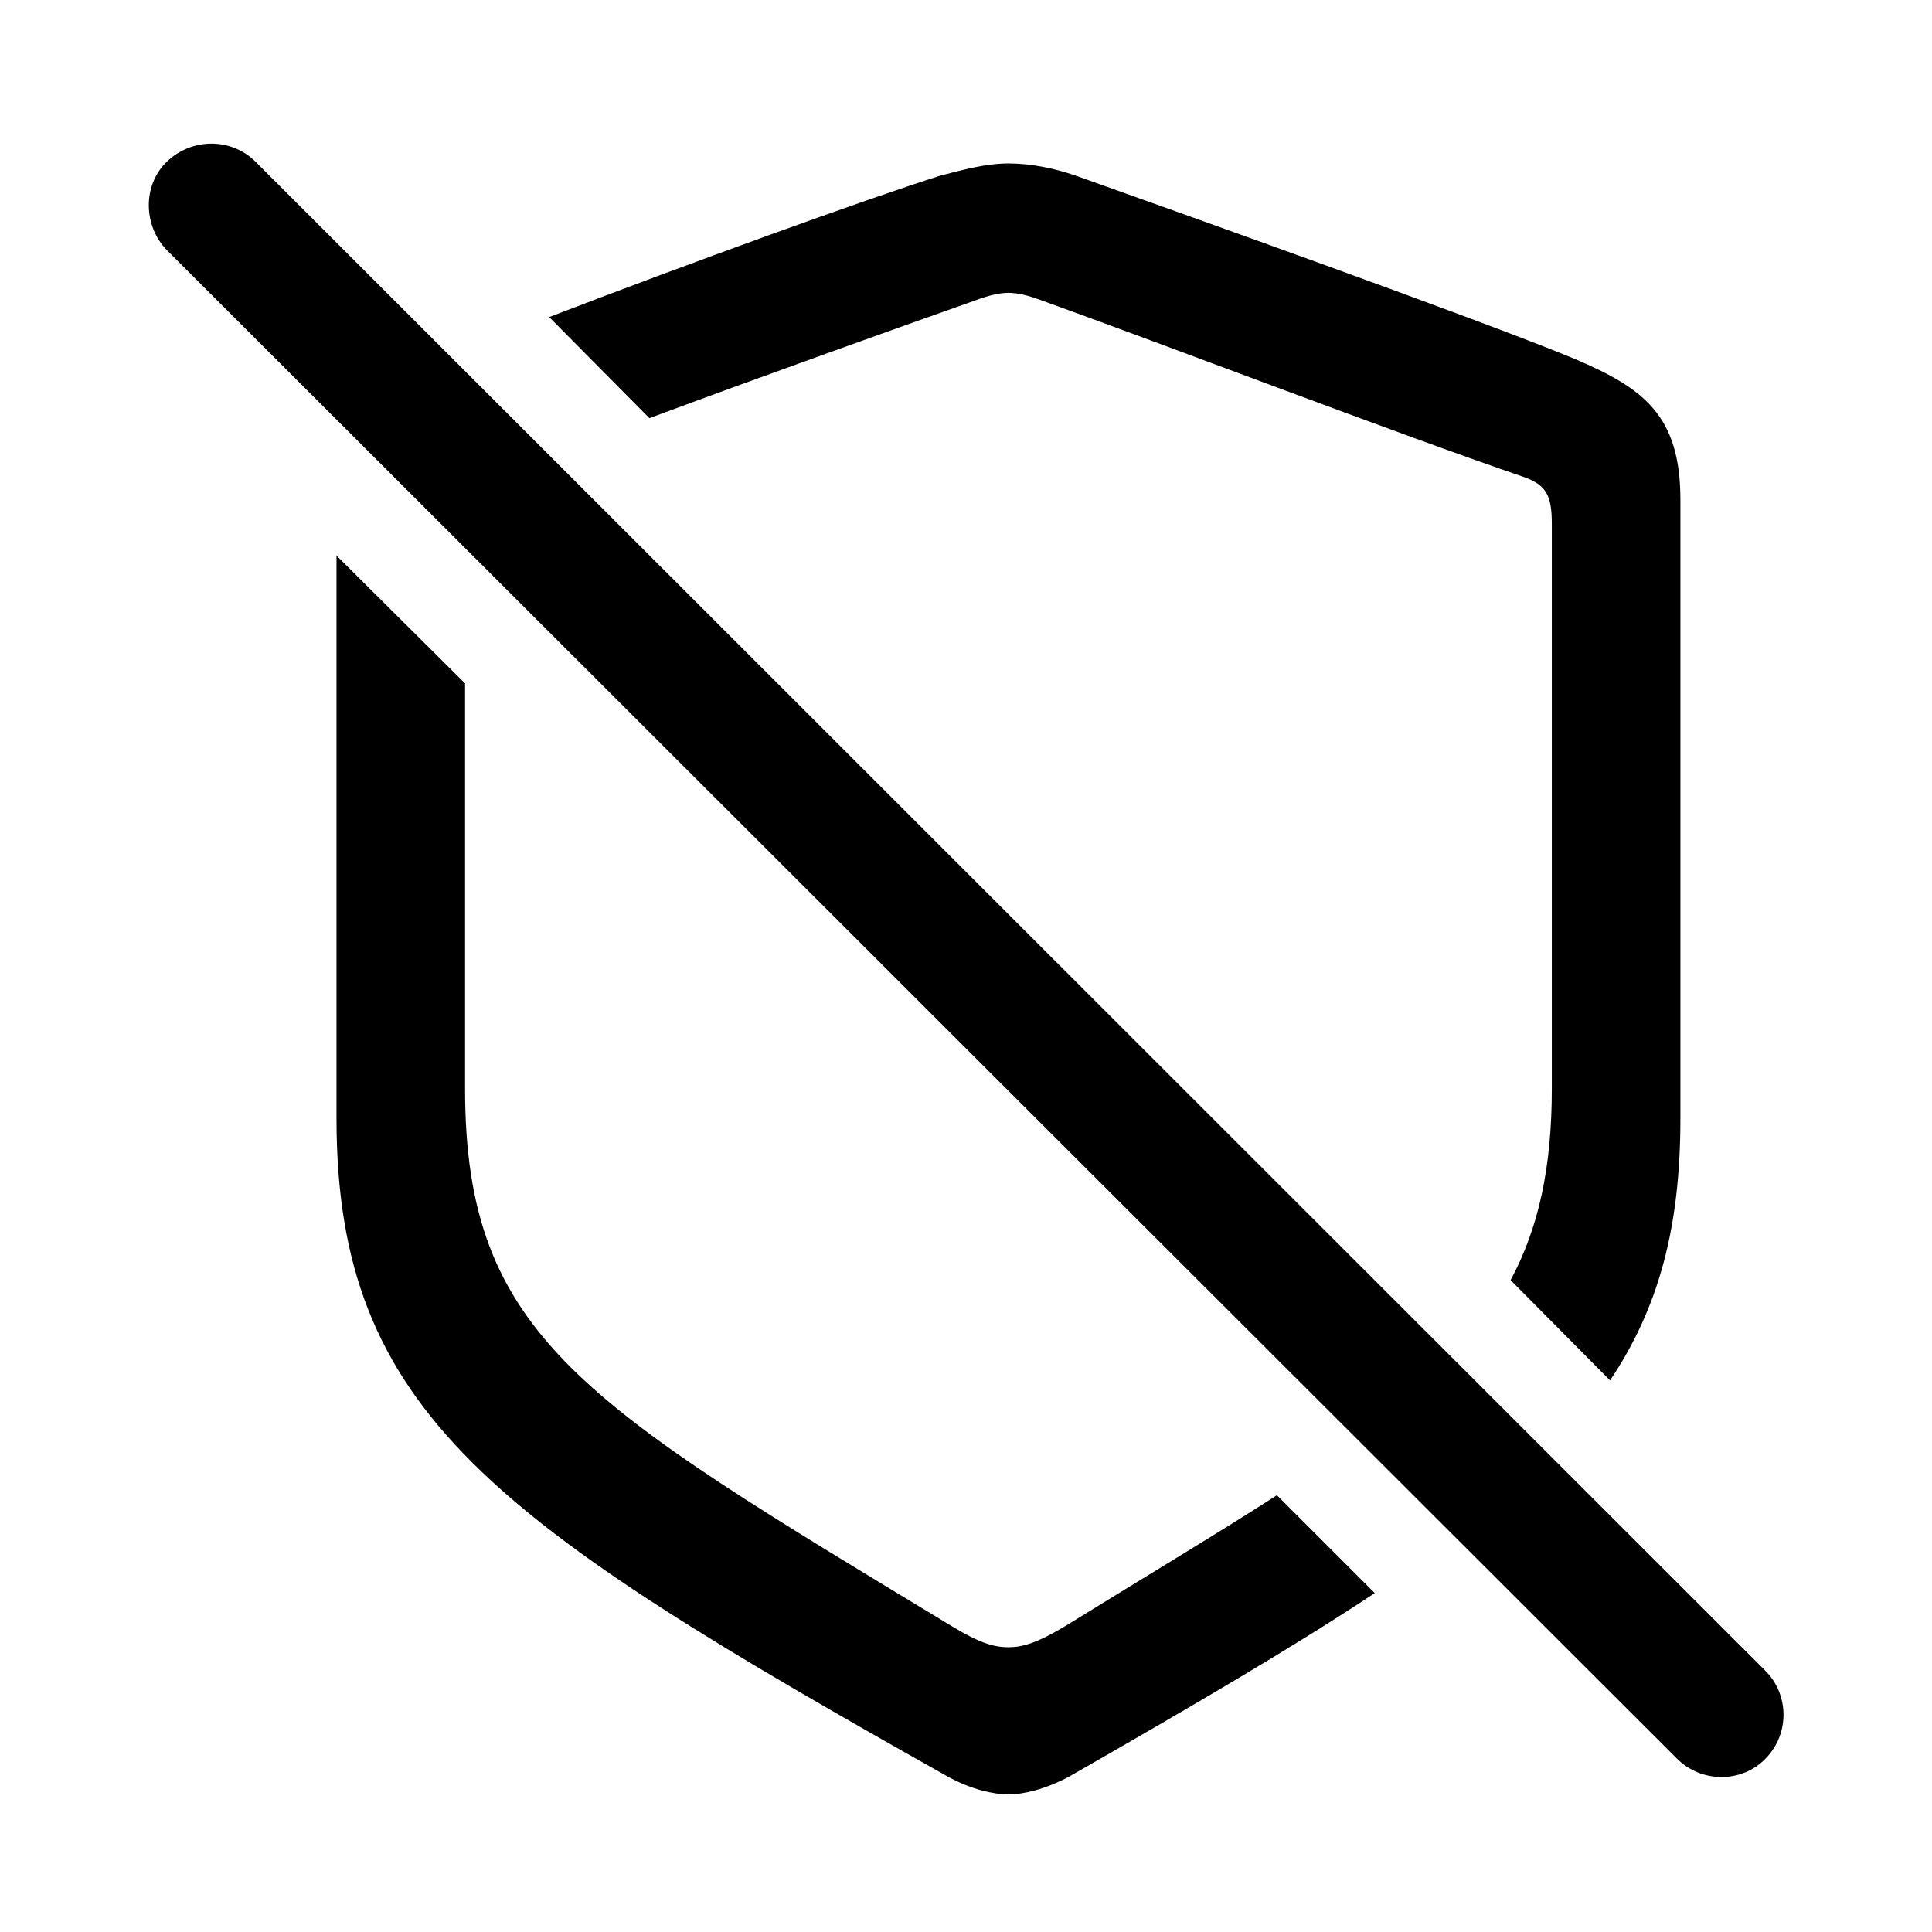 <?xml version="1.0" encoding="utf-8"?>
<svg fill="#000000" width="800px" height="800px" viewBox="0 0 56 56" xmlns="http://www.w3.org/2000/svg"><path d="M 48.613 50.98 C 49.316 51.684 50.488 51.684 51.168 50.98 C 51.871 50.277 51.871 49.129 51.168 48.426 L 7.41 4.691 C 6.707 3.988 5.559 3.988 4.832 4.691 C 4.129 5.371 4.152 6.543 4.832 7.246 Z M 48.707 14.488 C 48.707 12.027 47.629 11.254 45.66 10.41 C 42.895 9.262 33.941 6.074 31.176 5.09 C 30.566 4.879 29.887 4.738 29.23 4.738 C 28.574 4.738 27.895 4.926 27.262 5.09 C 25.105 5.769 19.879 7.668 15.918 9.191 L 18.824 12.121 C 22.035 10.926 25.973 9.52 28.293 8.699 C 28.668 8.559 28.973 8.488 29.23 8.488 C 29.488 8.488 29.793 8.559 30.168 8.699 C 33.754 9.988 40.551 12.59 44.184 13.832 C 44.84 14.066 44.98 14.395 44.98 15.191 L 44.98 31.551 C 44.98 33.824 44.605 35.582 43.785 37.105 L 46.668 40.012 C 48.098 37.879 48.707 35.535 48.707 32.418 Z M 9.754 32.418 C 9.754 40.973 14.348 44.113 27.473 51.496 C 28.152 51.871 28.809 52.012 29.23 52.012 C 29.652 52.012 30.285 51.871 30.988 51.496 C 34.551 49.457 37.48 47.746 39.848 46.176 L 37.012 43.34 C 35.301 44.441 33.262 45.66 30.871 47.137 C 30.051 47.629 29.629 47.746 29.23 47.746 C 28.785 47.746 28.363 47.605 27.59 47.137 C 16.949 40.691 13.48 38.77 13.48 31.551 L 13.48 19.809 L 9.754 16.105 Z"/></svg>